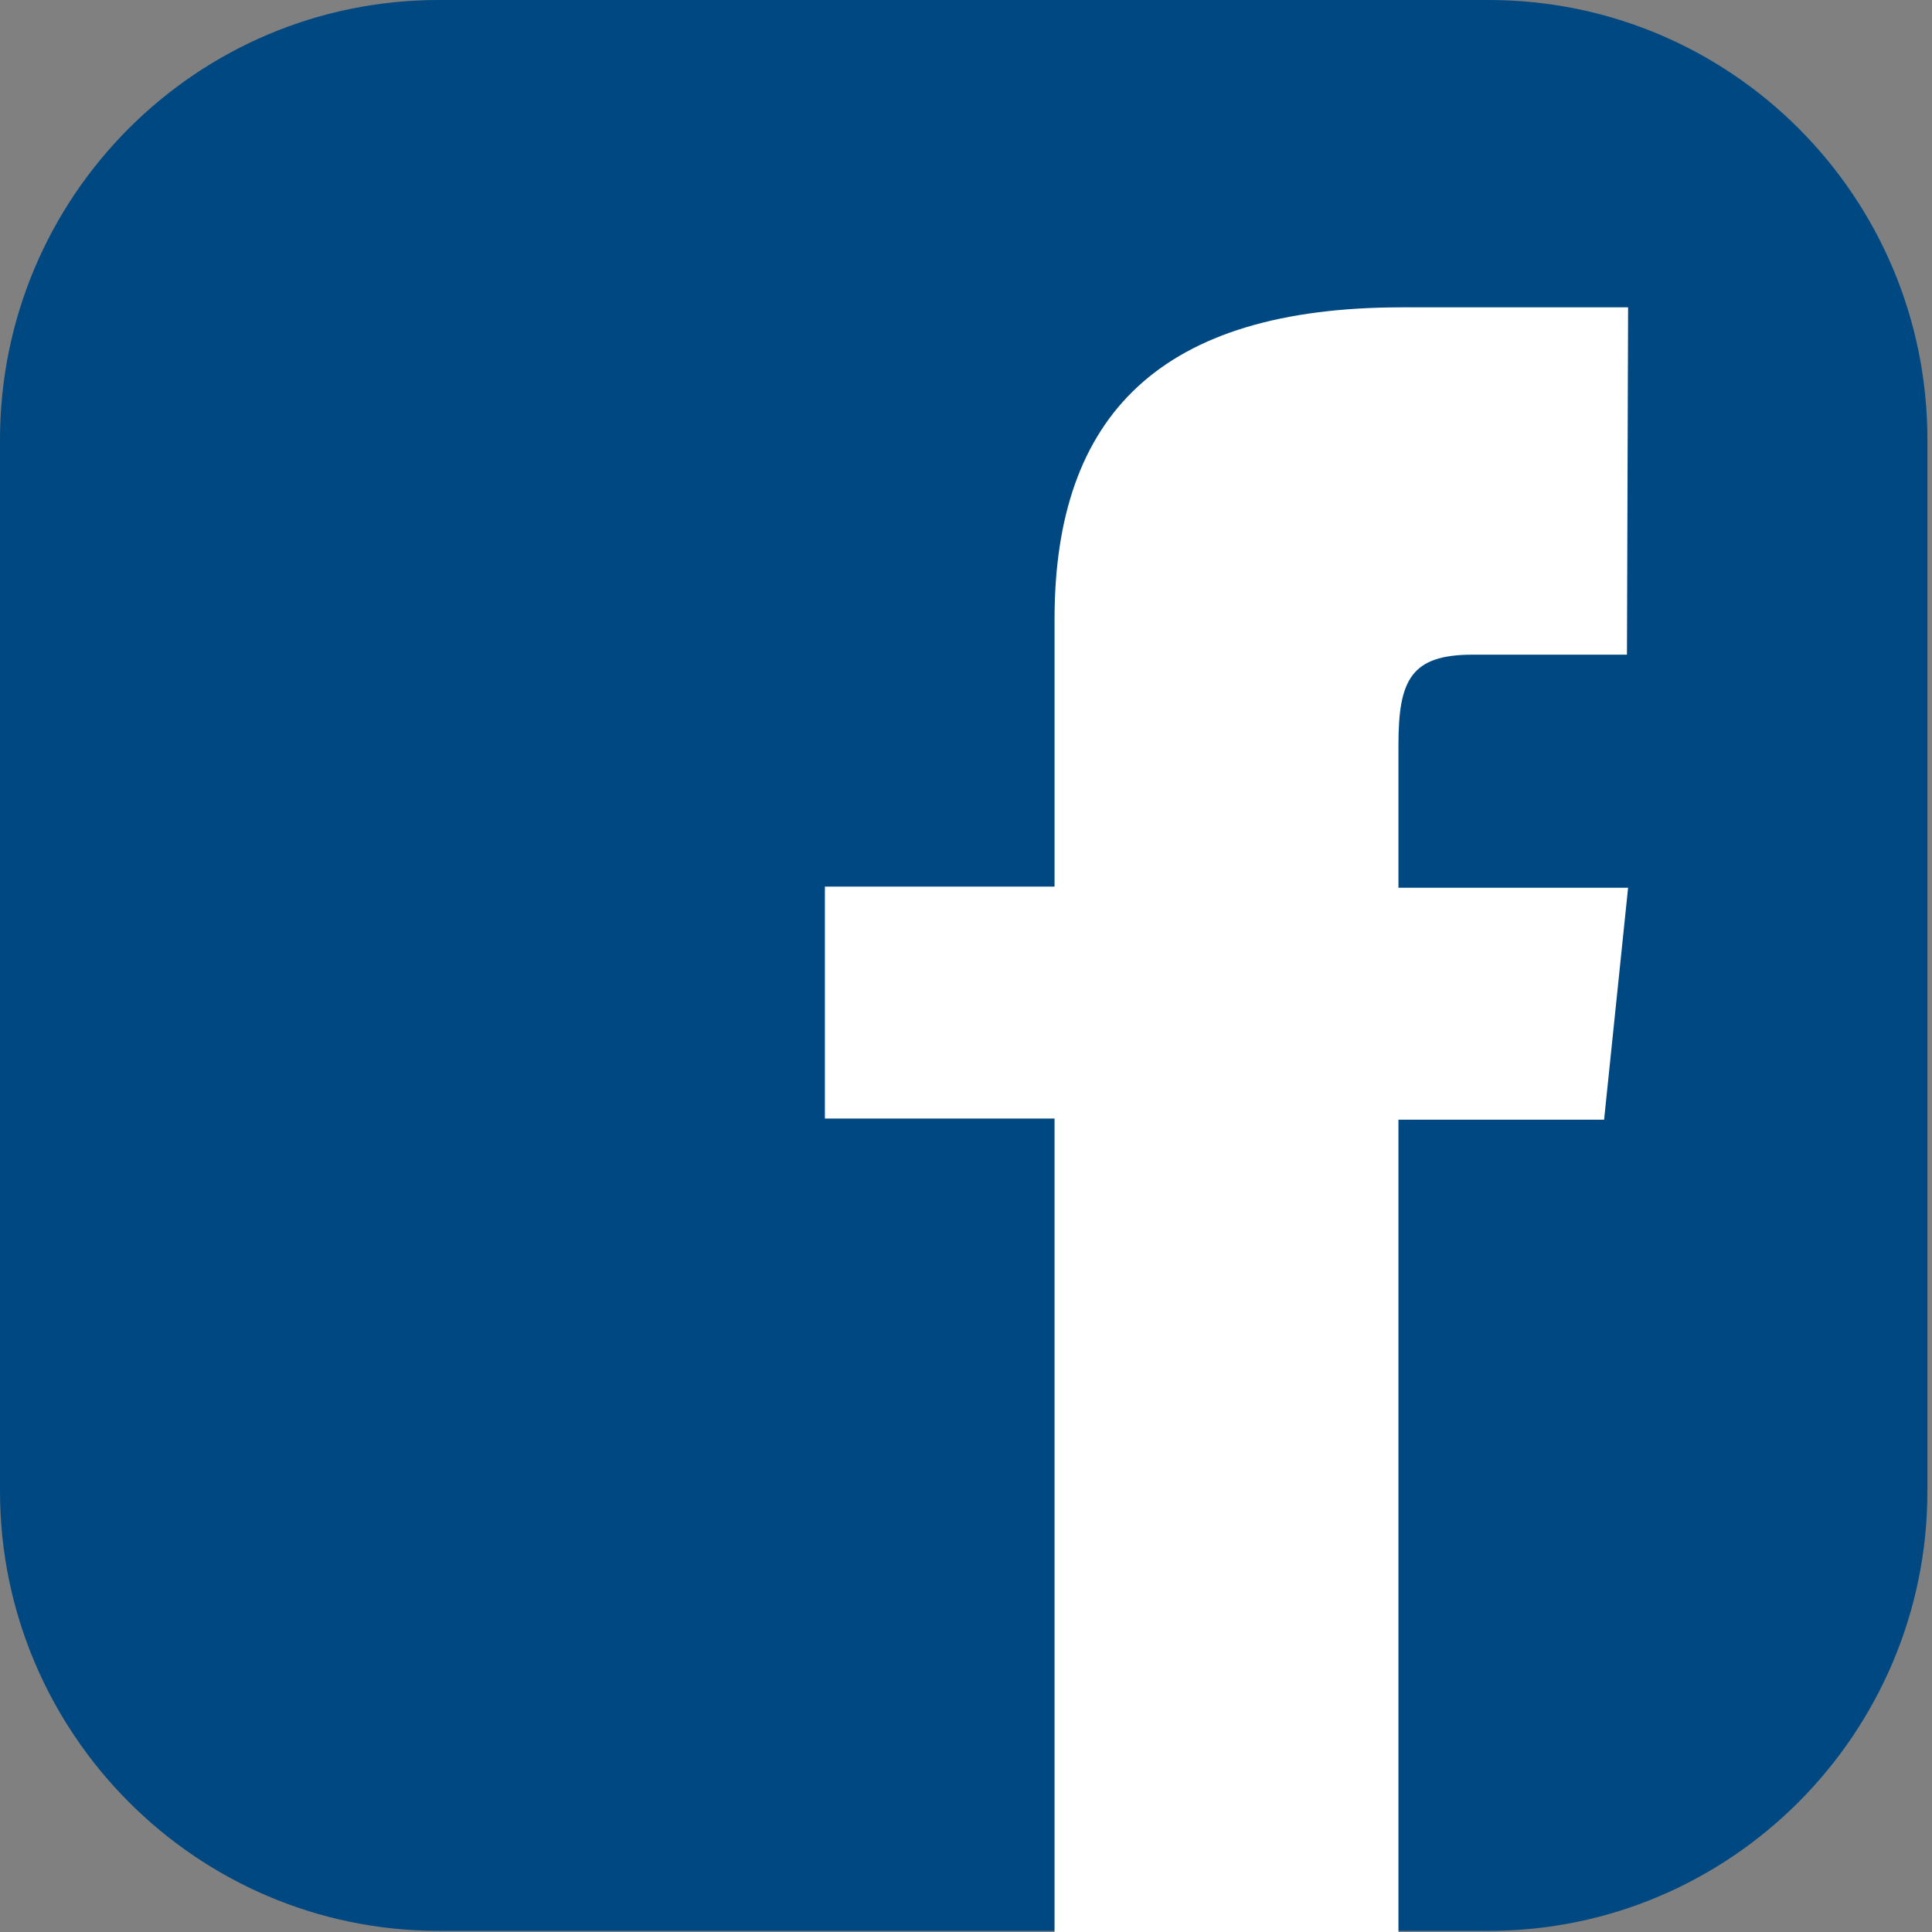 <?xml version="1.0" encoding="utf-8"?>
<!-- Generator: Adobe Illustrator 16.0.0, SVG Export Plug-In . SVG Version: 6.00 Build 0)  -->
<!DOCTYPE svg PUBLIC "-//W3C//DTD SVG 1.1//EN" "http://www.w3.org/Graphics/SVG/1.1/DTD/svg11.dtd">
<svg version="1.1" id="Layer_1" xmlns="http://www.w3.org/2000/svg" xmlns:xlink="http://www.w3.org/1999/xlink" x="0px" y="0px"
	 width="2267.719px" height="2267.719px" viewBox="0 0 2267.719 2267.719" enable-background="new 0 0 2267.719 2267.719"
	 xml:space="preserve">
<rect x="0" y="0" width="2267.719" height="2267.719" fill="#808080" stroke="none"/>
<g>
	<path fill="#004881" d="M2262.356,1750.073c0,284.305-230.662,516.307-514.965,516.307H514.964
		C230.661,2266.379,0,2034.377,0,1750.073V516.305C0,230.661,230.661,0,514.964,0h1232.427
		c284.303,0,514.965,230.661,514.965,516.305V1750.073L2262.356,1750.073z"/>
	<path fill="#FFFFFF" d="M1909.659,768.423h-181.043c-72.416,0-87.168,29.503-87.168,105.943v167.632H1911l-28.162,272.233h-241.391
		v953.488h-403.656v-954.828H968.24v-272.235h269.551V726.851c0-240.049,124.719-366.107,407.68-366.107H1911L1909.659,768.423
		L1909.659,768.423z"/>
</g>
</svg>
